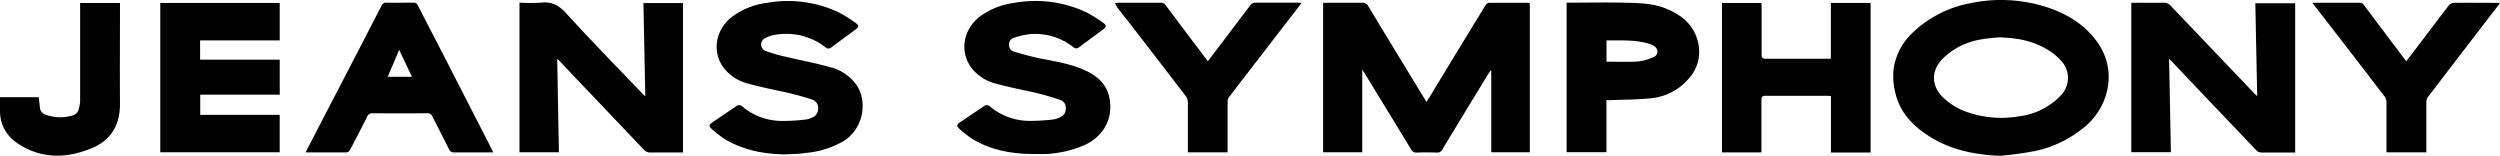 <svg id="icon-logo" xmlns="http://www.w3.org/2000/svg" viewBox="0 0 779.95 48.6"><title>logo-js-online</title><g id="ad6f1fe70-1ebf-47ff-896a-8bfe0a9aa559"><path class="card__svg-element" fill="#000000" d="M359.77,203.68H347.71V178.21h-.24c-.21.3-.43.59-.62.9q-7.21,11.8-14.38,23.66a1.77,1.77,0,0,1-1.8,1c-2-.06-4.08-.08-6.12,0a1.85,1.85,0,0,1-1.89-1.06q-7.19-11.82-14.4-23.6l-.79-1.23v25.8H295.26V157.07c.47,0,.86-.05,1.25-.05h11a1.79,1.79,0,0,1,1.78,1q8.73,14.42,17.52,28.81l.7,1.15c.52-.83,1-1.58,1.45-2.33q8.47-14,17-27.89a1.55,1.55,0,0,1,1-.71h12.36a2.1,2.1,0,0,1,.42.1q0,23.23,0,46.53Zm146.7,1.09c-8-.3-15.62-1.85-22.44-6.29-4.93-3.21-8.82-7.3-10.2-13.16a21.35,21.35,0,0,1-.58-7.81,19.53,19.53,0,0,1,6.22-11.42A35.26,35.26,0,0,1,497,157.21a46.46,46.46,0,0,1,23.41,1c6.61,2.06,12.46,5.48,16.54,11.34a18.45,18.45,0,0,1,3.23,13.08,20.6,20.6,0,0,1-8,13.65,35.07,35.07,0,0,1-14.84,7,97.41,97.41,0,0,1-10.88,1.49Zm.14-37c-2,.22-4,.31-5.93.68a22,22,0,0,0-12.11,6c-3.7,3.78-3.66,8.46.13,12.15a20.14,20.14,0,0,0,7.27,4.46,32.44,32.44,0,0,0,16.75,1.34A21.27,21.27,0,0,0,525.34,186a7.79,7.79,0,0,0,.53-10.45,17.23,17.23,0,0,0-3.61-3.24c-4.71-3.21-10-4.33-15.67-4.45Zm52.57,6.78c.19,9.88.38,19.45.56,29.11H547.39V157.07c.38,0,.8-.05,1.22-.05,3,0,5.92.06,8.88,0a3,3,0,0,1,2.43,1.19l25.91,27.17c.19.2.4.38.84.8-.2-9.82-.39-19.38-.58-29h12.43v46.57H588.15a2.3,2.3,0,0,1-1.86-.79q-7.47-7.88-15-15.74L560.18,175.5A12.69,12.69,0,0,0,559.18,174.55Zm-502.87.06c.18,9.79.35,19.39.53,29.07H44.54V157a56.57,56.57,0,0,0,6.72,0c3.37-.41,5.6.86,7.89,3.36,7.88,8.62,16.05,17,24.12,25.4.1.11.23.19.52.43-.2-9.78-.39-19.38-.58-29.06H95.55v46.6H91.26c-2,0-3.92,0-5.88,0a2.48,2.48,0,0,1-2.07-.89Q72.75,191.72,62.15,180.6L56.87,175a6.28,6.28,0,0,0-.56-.42ZM-67.53,157.09h37.27v11.69H-55.1v6h24.84V185.7h-24.8V192h24.79v11.68H-67.53ZM466,203.75H453.69V186.13c-.52,0-.91-.08-1.3-.08h-19c-1.13,0-1.4.35-1.39,1.43,0,5,0,9.92,0,14.88v1.36H419.69V157.1H432c0,.41.06.83.06,1.26v14.76c0,1,.2,1.39,1.31,1.38,6.36,0,12.72,0,19.08,0a9.25,9.25,0,0,0,1.21-.06V157.09h12.4c0,15.54,0,31,0,46.66Zm-338.14.57c-6.7,0-13.12-1.18-19-4.58a30.51,30.51,0,0,1-4.43-3.42c-.86-.74-.76-1.26.19-1.9,2.51-1.71,5-3.39,7.54-5.1a1.36,1.36,0,0,1,1.92.11,19.45,19.45,0,0,0,12.48,4.48,64.72,64.72,0,0,0,7.39-.46,6.11,6.11,0,0,0,1.7-.54,2.88,2.88,0,0,0,2.07-2.77,2.75,2.75,0,0,0-2-2.94q-3.34-1.1-6.76-1.92c-4.33-1-8.73-1.82-13-3a13.94,13.94,0,0,1-7.27-4.41c-4.26-5-3.26-12.34,2.26-16.54a23.15,23.15,0,0,1,10.67-4.25,37.2,37.2,0,0,1,22.75,3.06,42.18,42.18,0,0,1,5.14,3.27c1,.65.92,1.19,0,1.87-2.56,1.91-5.16,3.77-7.71,5.69a1.24,1.24,0,0,1-1.72,0A20,20,0,0,0,124.47,167a9.56,9.56,0,0,0-3.15,1,2.17,2.17,0,0,0,.13,4.1,45.36,45.36,0,0,0,6.41,1.83c4.52,1.09,9.11,1.92,13.58,3.19a14.23,14.23,0,0,1,8.47,5.9c3.08,4.83,2.13,13.4-4.54,17.33a28.33,28.33,0,0,1-11.45,3.52C131.9,204.21,129.89,204.21,127.9,204.32Zm78-.11c-7.4.08-13.86-1.09-19.74-4.51a30,30,0,0,1-4.34-3.35c-.93-.8-.84-1.31.15-2,2.48-1.68,5-3.34,7.44-5a1.42,1.42,0,0,1,2,.08,19.2,19.2,0,0,0,12.12,4.45,60.82,60.82,0,0,0,7.74-.46,7.11,7.11,0,0,0,2-.7,2.66,2.66,0,0,0,1.72-2.63,2.49,2.49,0,0,0-1.55-2.68c-2.36-.8-4.76-1.55-7.18-2.14-4.33-1-8.73-1.82-13-3a13.92,13.92,0,0,1-7.26-4.42c-4.25-5.07-3.23-12.39,2.29-16.58a23.16,23.16,0,0,1,10.64-4.2,37.28,37.28,0,0,1,22.63,3,42.72,42.72,0,0,1,5.15,3.25c1.06.72,1,1.22,0,2-2.5,1.86-5,3.68-7.51,5.56a1.3,1.3,0,0,1-1.82,0A19.29,19.29,0,0,0,204,166.8a22.46,22.46,0,0,0-5.2,1.16,2.1,2.1,0,0,0-1.52,2.25,2.07,2.07,0,0,0,1.55,2.06c2.47.74,5,1.46,7.49,2,5,1,10.06,1.72,14.74,3.88,3.67,1.7,6.56,4.15,7.47,8.31,1.39,6.35-1.56,12.09-7.61,14.93A34.11,34.11,0,0,1,205.93,204.21Zm-228.09-.46,5.15-9.94Q-7.76,175.93,1.47,158a1.55,1.55,0,0,1,1.61-1c2.76.06,5.52,0,8.27,0a1.4,1.4,0,0,1,1.48.87c2.67,5.21,5.38,10.39,8.06,15.6q7.45,14.51,14.86,29c.18.35.33.71.58,1.25h-12a1.72,1.72,0,0,1-1.84-1.1c-1.67-3.39-3.43-6.74-5.12-10.12a1.57,1.57,0,0,0-1.64-1q-8.52.06-17,0A1.64,1.64,0,0,0-3,192.62q-2.61,5.17-5.32,10.29a1.61,1.61,0,0,1-1.08.81c-4.18,0-8.33,0-12.74,0ZM11,180.12,7,171.72l-3.57,8.4ZM371.22,157h1.25c5.48,0,11-.11,16.44,0,4.45.11,9,.11,13.19,1.79,5,2,8.82,5.07,10.13,10.59a12.38,12.38,0,0,1-2.89,11.3A17.74,17.74,0,0,1,397,186.87c-3.85.38-7.73.37-11.6.53h-1.75v16.26H371.22Zm12.45,11.78v6.63c3.34,0,6.58.15,9.8-.06a15,15,0,0,0,4.89-1.38c1.61-.71,1.6-2.57.08-3.49a7.44,7.44,0,0,0-2-.82c-4.16-1.1-8.43-.86-12.77-.88ZM603.8,157.1c.6,0,.91-.08,1.22-.08h13.43a1.72,1.72,0,0,1,1.58.79c4.31,5.79,8.67,11.54,13.14,17.46,1.06-1.37,2.08-2.67,3.08-4,3.38-4.45,6.73-8.92,10.14-13.34a2.31,2.31,0,0,1,1.53-.87c4.56-.07,9.11,0,13.67,0a4.56,4.56,0,0,1,.83.07c-1.06,1.4-2,2.66-3,3.9L640,186.34a3,3,0,0,0-.56,1.72V203.7H627V188a2.88,2.88,0,0,0-.51-1.63q-8.77-11.45-17.6-22.85c-1.63-2.13-3.27-4.19-5-6.45Zm-315.26,0-7.27,9.42-15.42,20a2.52,2.52,0,0,0-.39,1.43v15.75h-12.4V188.05a3.26,3.26,0,0,0-.61-1.83q-8.69-11.36-17.45-22.67c-1.29-1.67-2.63-3.31-3.92-5a10.2,10.2,0,0,1-.76-1.43c.57,0,.87-.1,1.17-.1h13.08a1.72,1.72,0,0,1,1.58.79c4.31,5.79,8.67,11.54,13.14,17.46l3.94-5.15q4.59-6.11,9.24-12.22a2,2,0,0,1,1.81-.9h13C287.55,157,287.89,157.05,288.54,157.08Zm-381.07,0H-80.1v1.38c0,10-.07,20,0,30,.06,6.7-2.88,11.58-9,14-8,3.26-16.12,3.3-23.53-2a11.81,11.81,0,0,1-4.9-9.74v-4.25h12.09c.12,1,.25,2.07.35,3.09a2.53,2.53,0,0,0,1.73,2.34,13.22,13.22,0,0,0,8.56.24c1.89-.57,1.92-2.24,2.21-3.74a6.45,6.45,0,0,0,.06-1.19Z" transform="translate(117.53 -156.17)"/></g></svg>